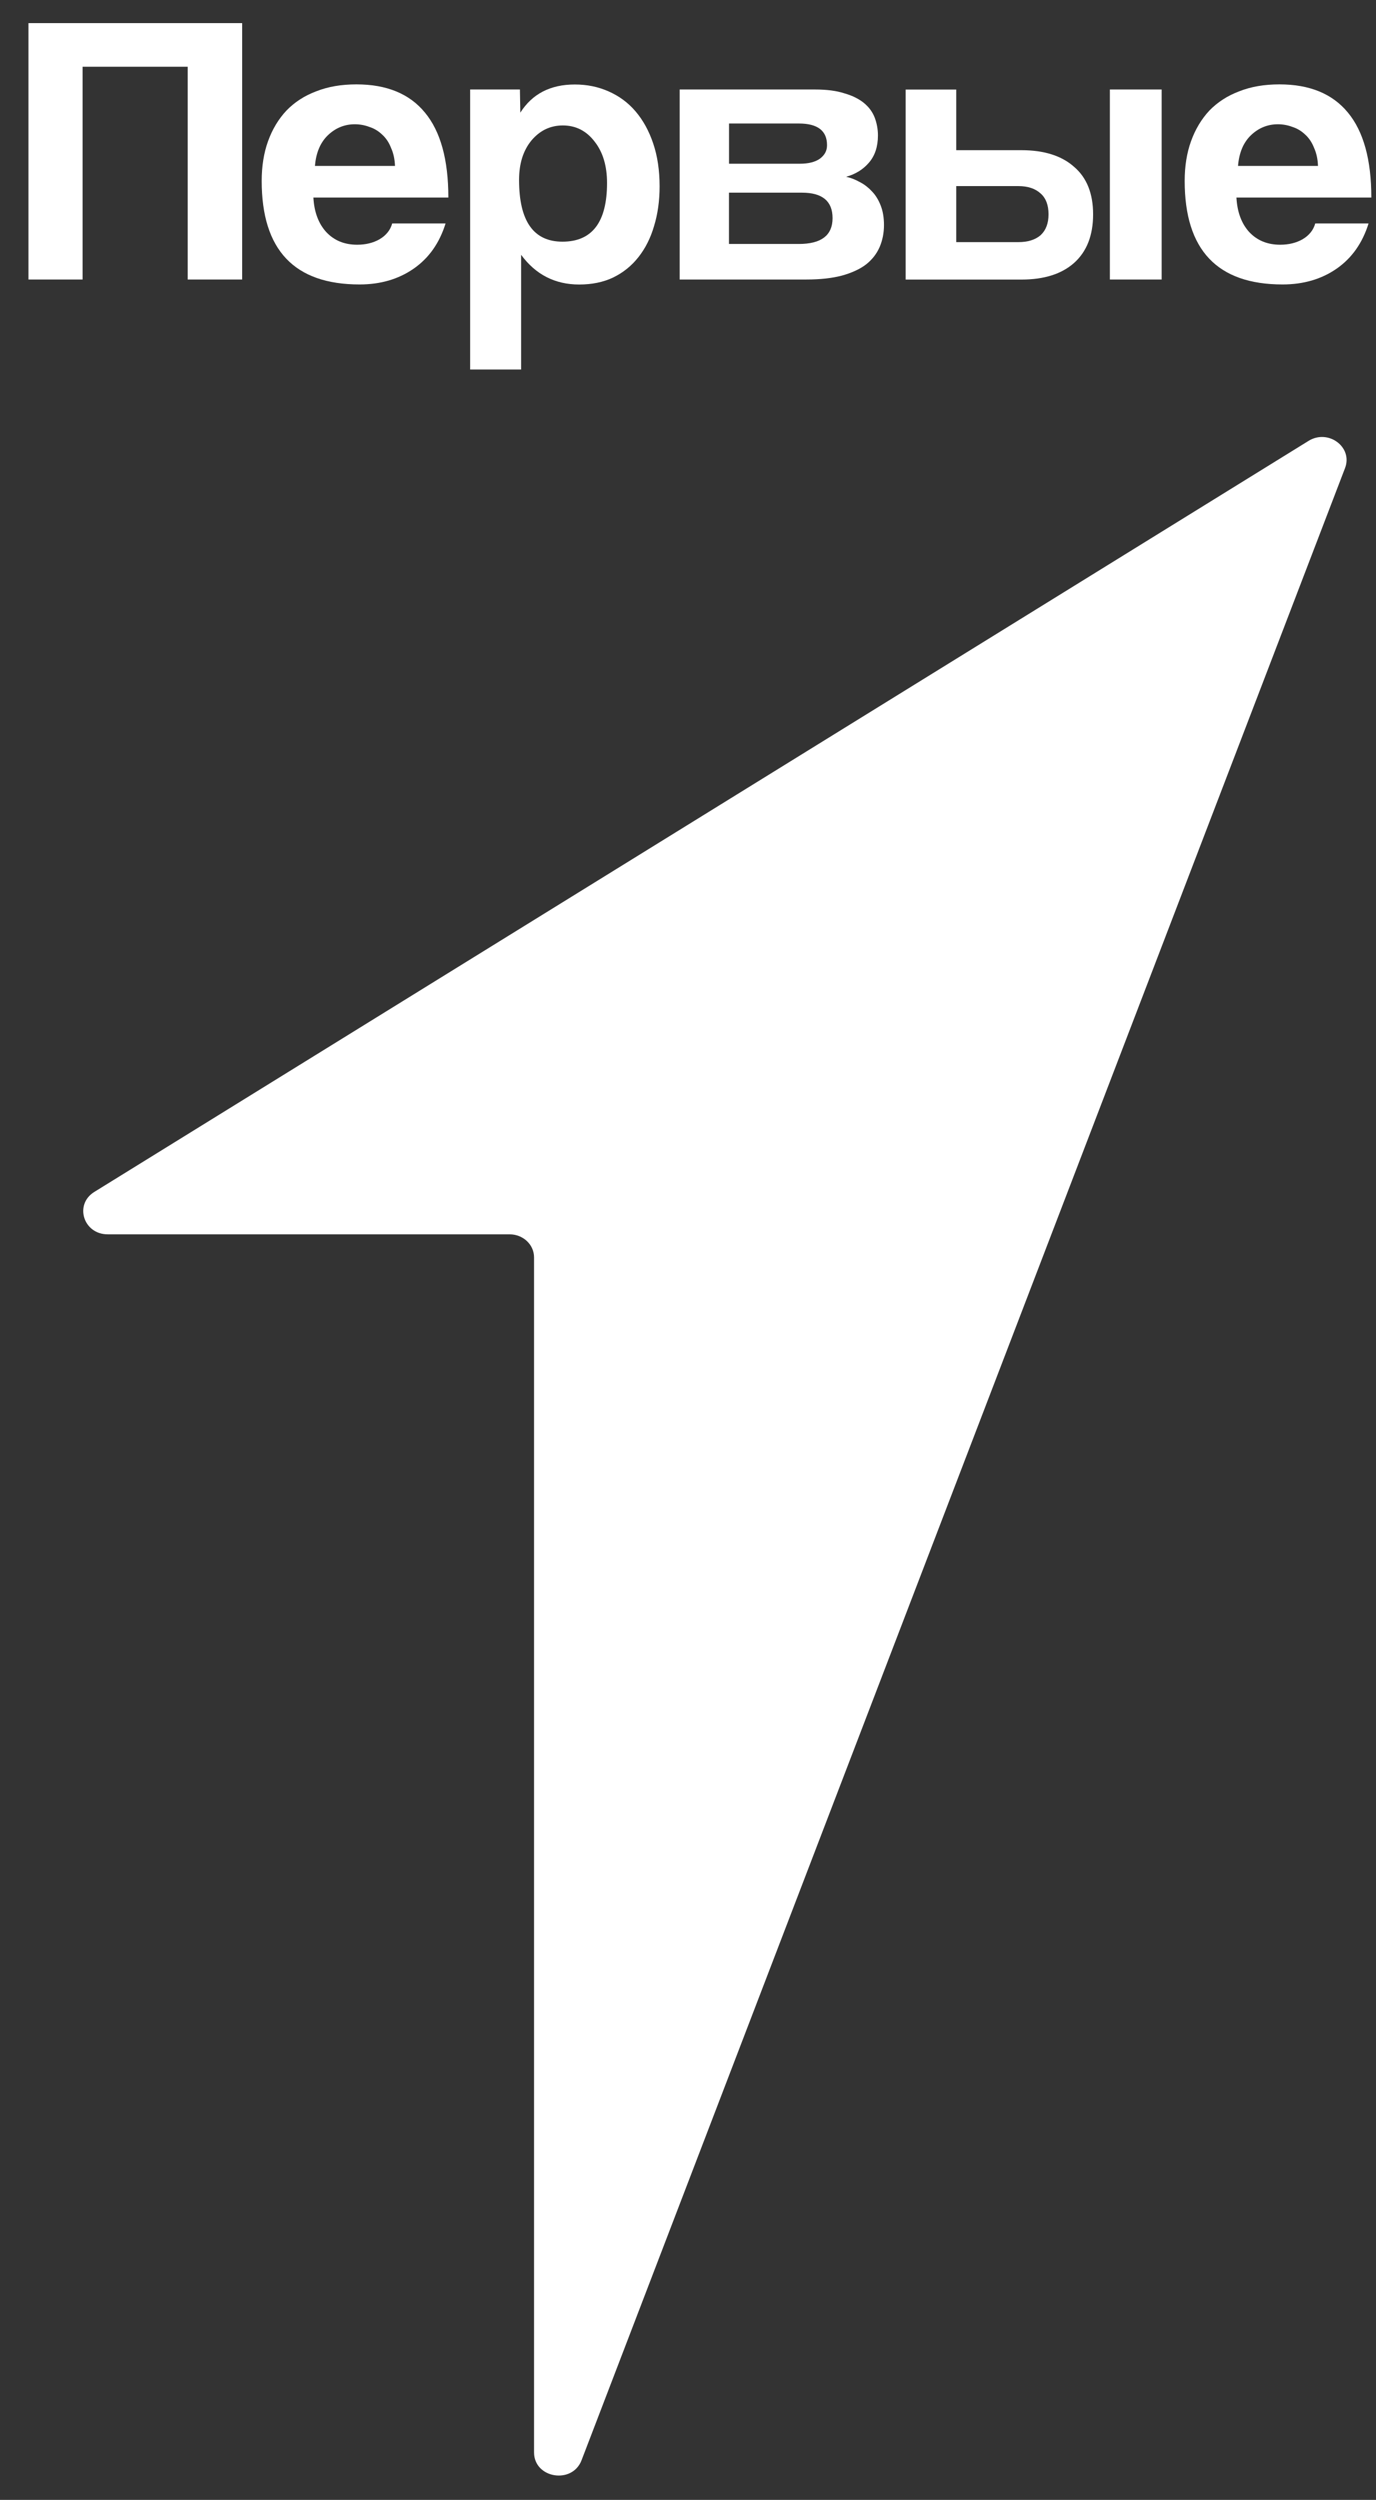 <?xml version="1.0" encoding="UTF-8"?> <svg xmlns="http://www.w3.org/2000/svg" width="49" height="89" viewBox="0 0 49 89" fill="none"><rect x="0" y="0" width="49" height="89" fill="#333333" stroke="none"/><path d="M6.683 9.951V2.376H2.941V9.951H1.013V0.823H8.623V9.951H6.683Z" fill="white"></path><path fill-rule="evenodd" clip-rule="evenodd" d="M14.066 5.909C14.056 5.662 14.009 5.446 13.924 5.262C13.849 5.069 13.744 4.914 13.612 4.795C13.48 4.667 13.328 4.575 13.158 4.52C12.987 4.455 12.813 4.424 12.633 4.424C12.264 4.424 11.943 4.558 11.669 4.822C11.406 5.079 11.254 5.44 11.215 5.907H14.066V5.909ZM11.16 7.036C11.189 7.549 11.341 7.957 11.615 8.259C11.899 8.562 12.265 8.713 12.72 8.713C13.022 8.713 13.287 8.648 13.513 8.52C13.748 8.382 13.9 8.194 13.967 7.955H15.867C15.65 8.652 15.273 9.188 14.733 9.563C14.194 9.938 13.553 10.127 12.805 10.127C10.481 10.127 9.319 8.899 9.319 6.441C9.319 5.919 9.394 5.446 9.546 5.025C9.698 4.604 9.915 4.242 10.199 3.938C10.491 3.636 10.846 3.406 11.262 3.251C11.677 3.086 12.154 3.004 12.693 3.004C13.77 3.004 14.583 3.339 15.131 4.007C15.688 4.677 15.966 5.685 15.966 7.033H11.16V7.036Z" fill="white"></path><path fill-rule="evenodd" clip-rule="evenodd" d="M21.617 6.514C21.617 7.907 21.088 8.604 20.029 8.604C18.999 8.604 18.484 7.871 18.484 6.405C18.484 5.827 18.63 5.36 18.924 5.002C19.226 4.644 19.599 4.466 20.043 4.466C20.506 4.466 20.885 4.66 21.177 5.044C21.471 5.419 21.617 5.909 21.617 6.514ZM16.742 3.186V13.155H18.557V9.071C19.076 9.777 19.765 10.129 20.625 10.129C21.079 10.129 21.481 10.047 21.83 9.882C22.189 9.708 22.491 9.465 22.736 9.153C22.982 8.841 23.166 8.476 23.29 8.053C23.422 7.622 23.489 7.149 23.489 6.637C23.489 6.068 23.413 5.559 23.262 5.111C23.111 4.662 22.902 4.283 22.637 3.971C22.373 3.659 22.051 3.421 21.674 3.255C21.305 3.09 20.903 3.008 20.469 3.008C19.599 3.008 18.952 3.343 18.529 4.011L18.514 3.186H16.742Z" fill="white"></path><path fill-rule="evenodd" clip-rule="evenodd" d="M28.486 5.829C28.788 5.829 29.025 5.77 29.195 5.651C29.366 5.523 29.451 5.372 29.451 5.167C29.451 4.654 29.116 4.397 28.445 4.397H25.961V5.829H28.486ZM28.443 8.686C29.246 8.686 29.648 8.38 29.648 7.766C29.648 7.161 29.285 6.859 28.556 6.859H25.959V8.686H28.443ZM24.203 9.951V3.186H29.025C29.441 3.186 29.789 3.232 30.073 3.324C30.357 3.406 30.588 3.521 30.767 3.668C30.947 3.816 31.073 3.99 31.15 4.191C31.225 4.392 31.264 4.602 31.264 4.822C31.264 5.226 31.154 5.551 30.937 5.798C30.73 6.038 30.461 6.202 30.13 6.294C30.3 6.33 30.465 6.395 30.627 6.487C30.787 6.57 30.929 6.681 31.053 6.816C31.185 6.954 31.288 7.123 31.365 7.326C31.44 7.519 31.479 7.747 31.479 8.013C31.479 8.296 31.426 8.558 31.323 8.797C31.219 9.036 31.059 9.241 30.84 9.415C30.623 9.58 30.335 9.714 29.976 9.813C29.627 9.905 29.205 9.951 28.715 9.951H24.203Z" fill="white"></path><path fill-rule="evenodd" clip-rule="evenodd" d="M34.052 8.618V6.625H36.262C36.603 6.625 36.866 6.713 37.057 6.888C37.245 7.052 37.339 7.301 37.339 7.63C37.339 7.952 37.245 8.198 37.057 8.373C36.866 8.537 36.603 8.62 36.262 8.62H34.052V8.618ZM34.052 5.347V3.188H32.251V9.953H36.376C37.178 9.953 37.803 9.756 38.247 9.362C38.699 8.958 38.926 8.382 38.926 7.63C38.926 6.888 38.699 6.323 38.247 5.938C37.803 5.544 37.178 5.347 36.376 5.347H34.052Z" fill="white"></path><path d="M41.367 3.186H39.523V9.951H41.367V3.186Z" fill="white"></path><path fill-rule="evenodd" clip-rule="evenodd" d="M46.934 5.909C46.926 5.662 46.877 5.446 46.794 5.262C46.717 5.069 46.614 4.914 46.482 4.795C46.35 4.667 46.198 4.575 46.028 4.52C45.857 4.455 45.683 4.424 45.505 4.424C45.136 4.424 44.813 4.558 44.539 4.822C44.276 5.079 44.124 5.44 44.087 5.907H46.934V5.909ZM44.03 7.036C44.059 7.549 44.209 7.957 44.483 8.259C44.767 8.562 45.136 8.713 45.588 8.713C45.892 8.713 46.156 8.648 46.383 8.52C46.618 8.382 46.77 8.194 46.837 7.955H48.735C48.518 8.652 48.139 9.188 47.601 9.563C47.062 9.938 46.419 10.127 45.673 10.127C43.349 10.127 42.187 8.899 42.187 6.441C42.187 5.919 42.262 5.446 42.414 5.025C42.566 4.604 42.783 4.242 43.065 3.938C43.359 3.636 43.714 3.406 44.13 3.251C44.545 3.086 45.022 3.004 45.561 3.004C46.638 3.004 47.449 3.339 47.999 4.007C48.554 4.677 48.834 5.685 48.834 7.033H44.03V7.036Z" fill="white"></path><path d="M18.148 43.944H3.836C2.97 43.944 2.636 42.882 3.359 42.434L46.6 15.695C47.302 15.262 48.182 15.919 47.898 16.663L20.709 87.589C20.377 88.456 19.018 88.231 19.018 87.31V44.767C19.02 44.311 18.629 43.944 18.148 43.944Z" fill="white"></path></svg> 